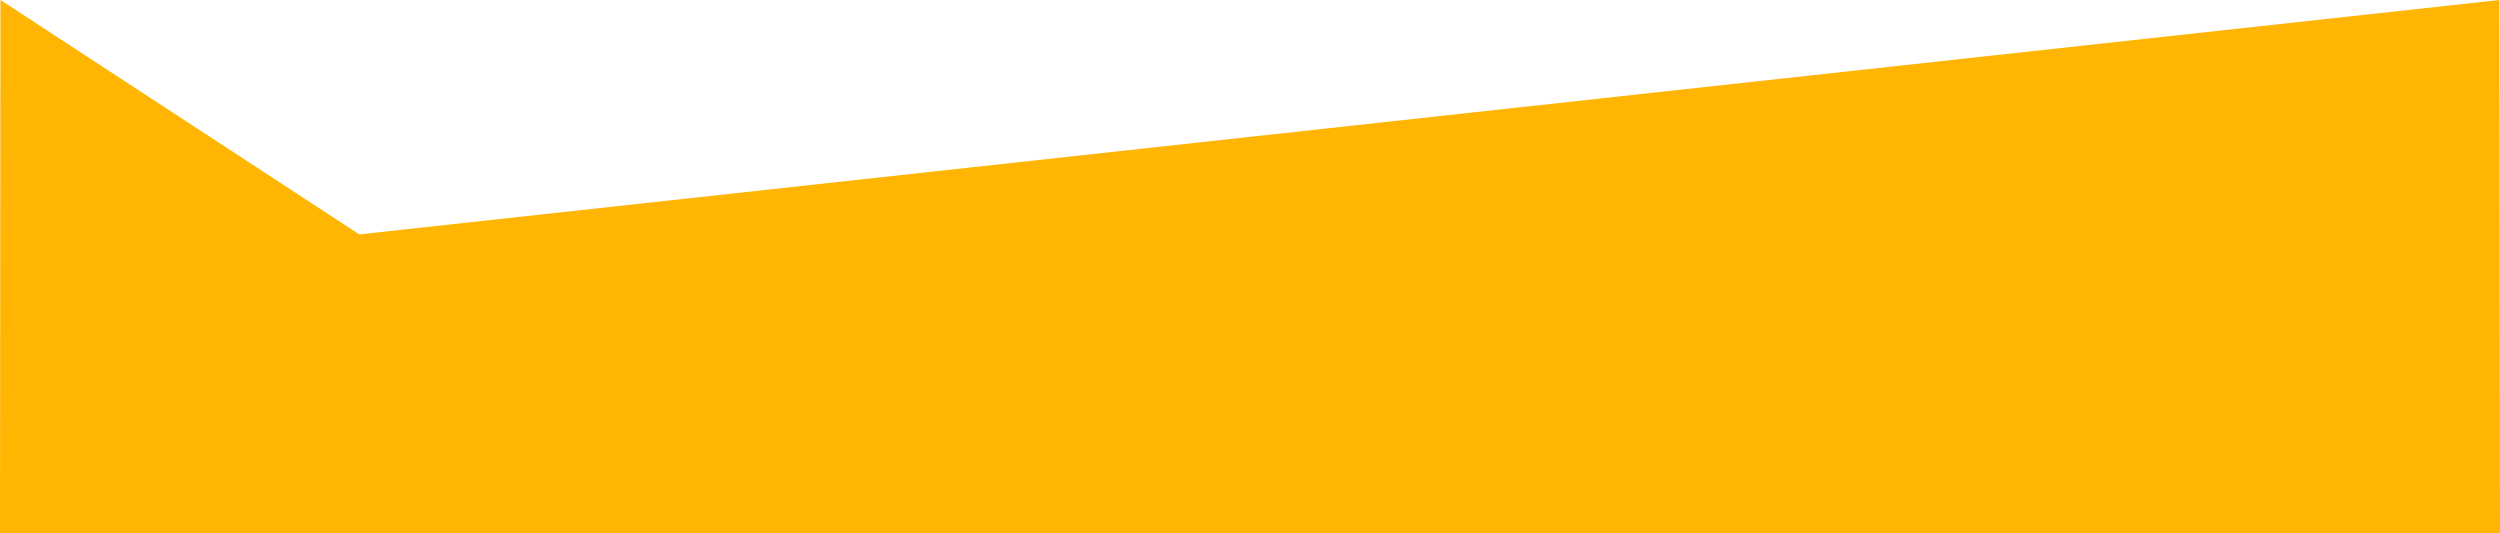 <?xml version="1.0" encoding="utf-8"?>
<!-- Generator: Adobe Illustrator 17.0.0, SVG Export Plug-In . SVG Version: 6.00 Build 0)  -->
<!DOCTYPE svg PUBLIC "-//W3C//DTD SVG 1.1//EN" "http://www.w3.org/Graphics/SVG/1.1/DTD/svg11.dtd">
<svg version="1.1" id="Layer_1" xmlns="http://www.w3.org/2000/svg" xmlns:xlink="http://www.w3.org/1999/xlink" x="0px" y="0px"
	 width="1360px" height="290px" viewBox="0 0 1360 290" enable-background="new 0 0 1360 290" xml:space="preserve">
<polygon fill="#FFB502" points="0.245,0 195.452,127.509 1359.655,0 1360,290 0,290 "/>
</svg>
